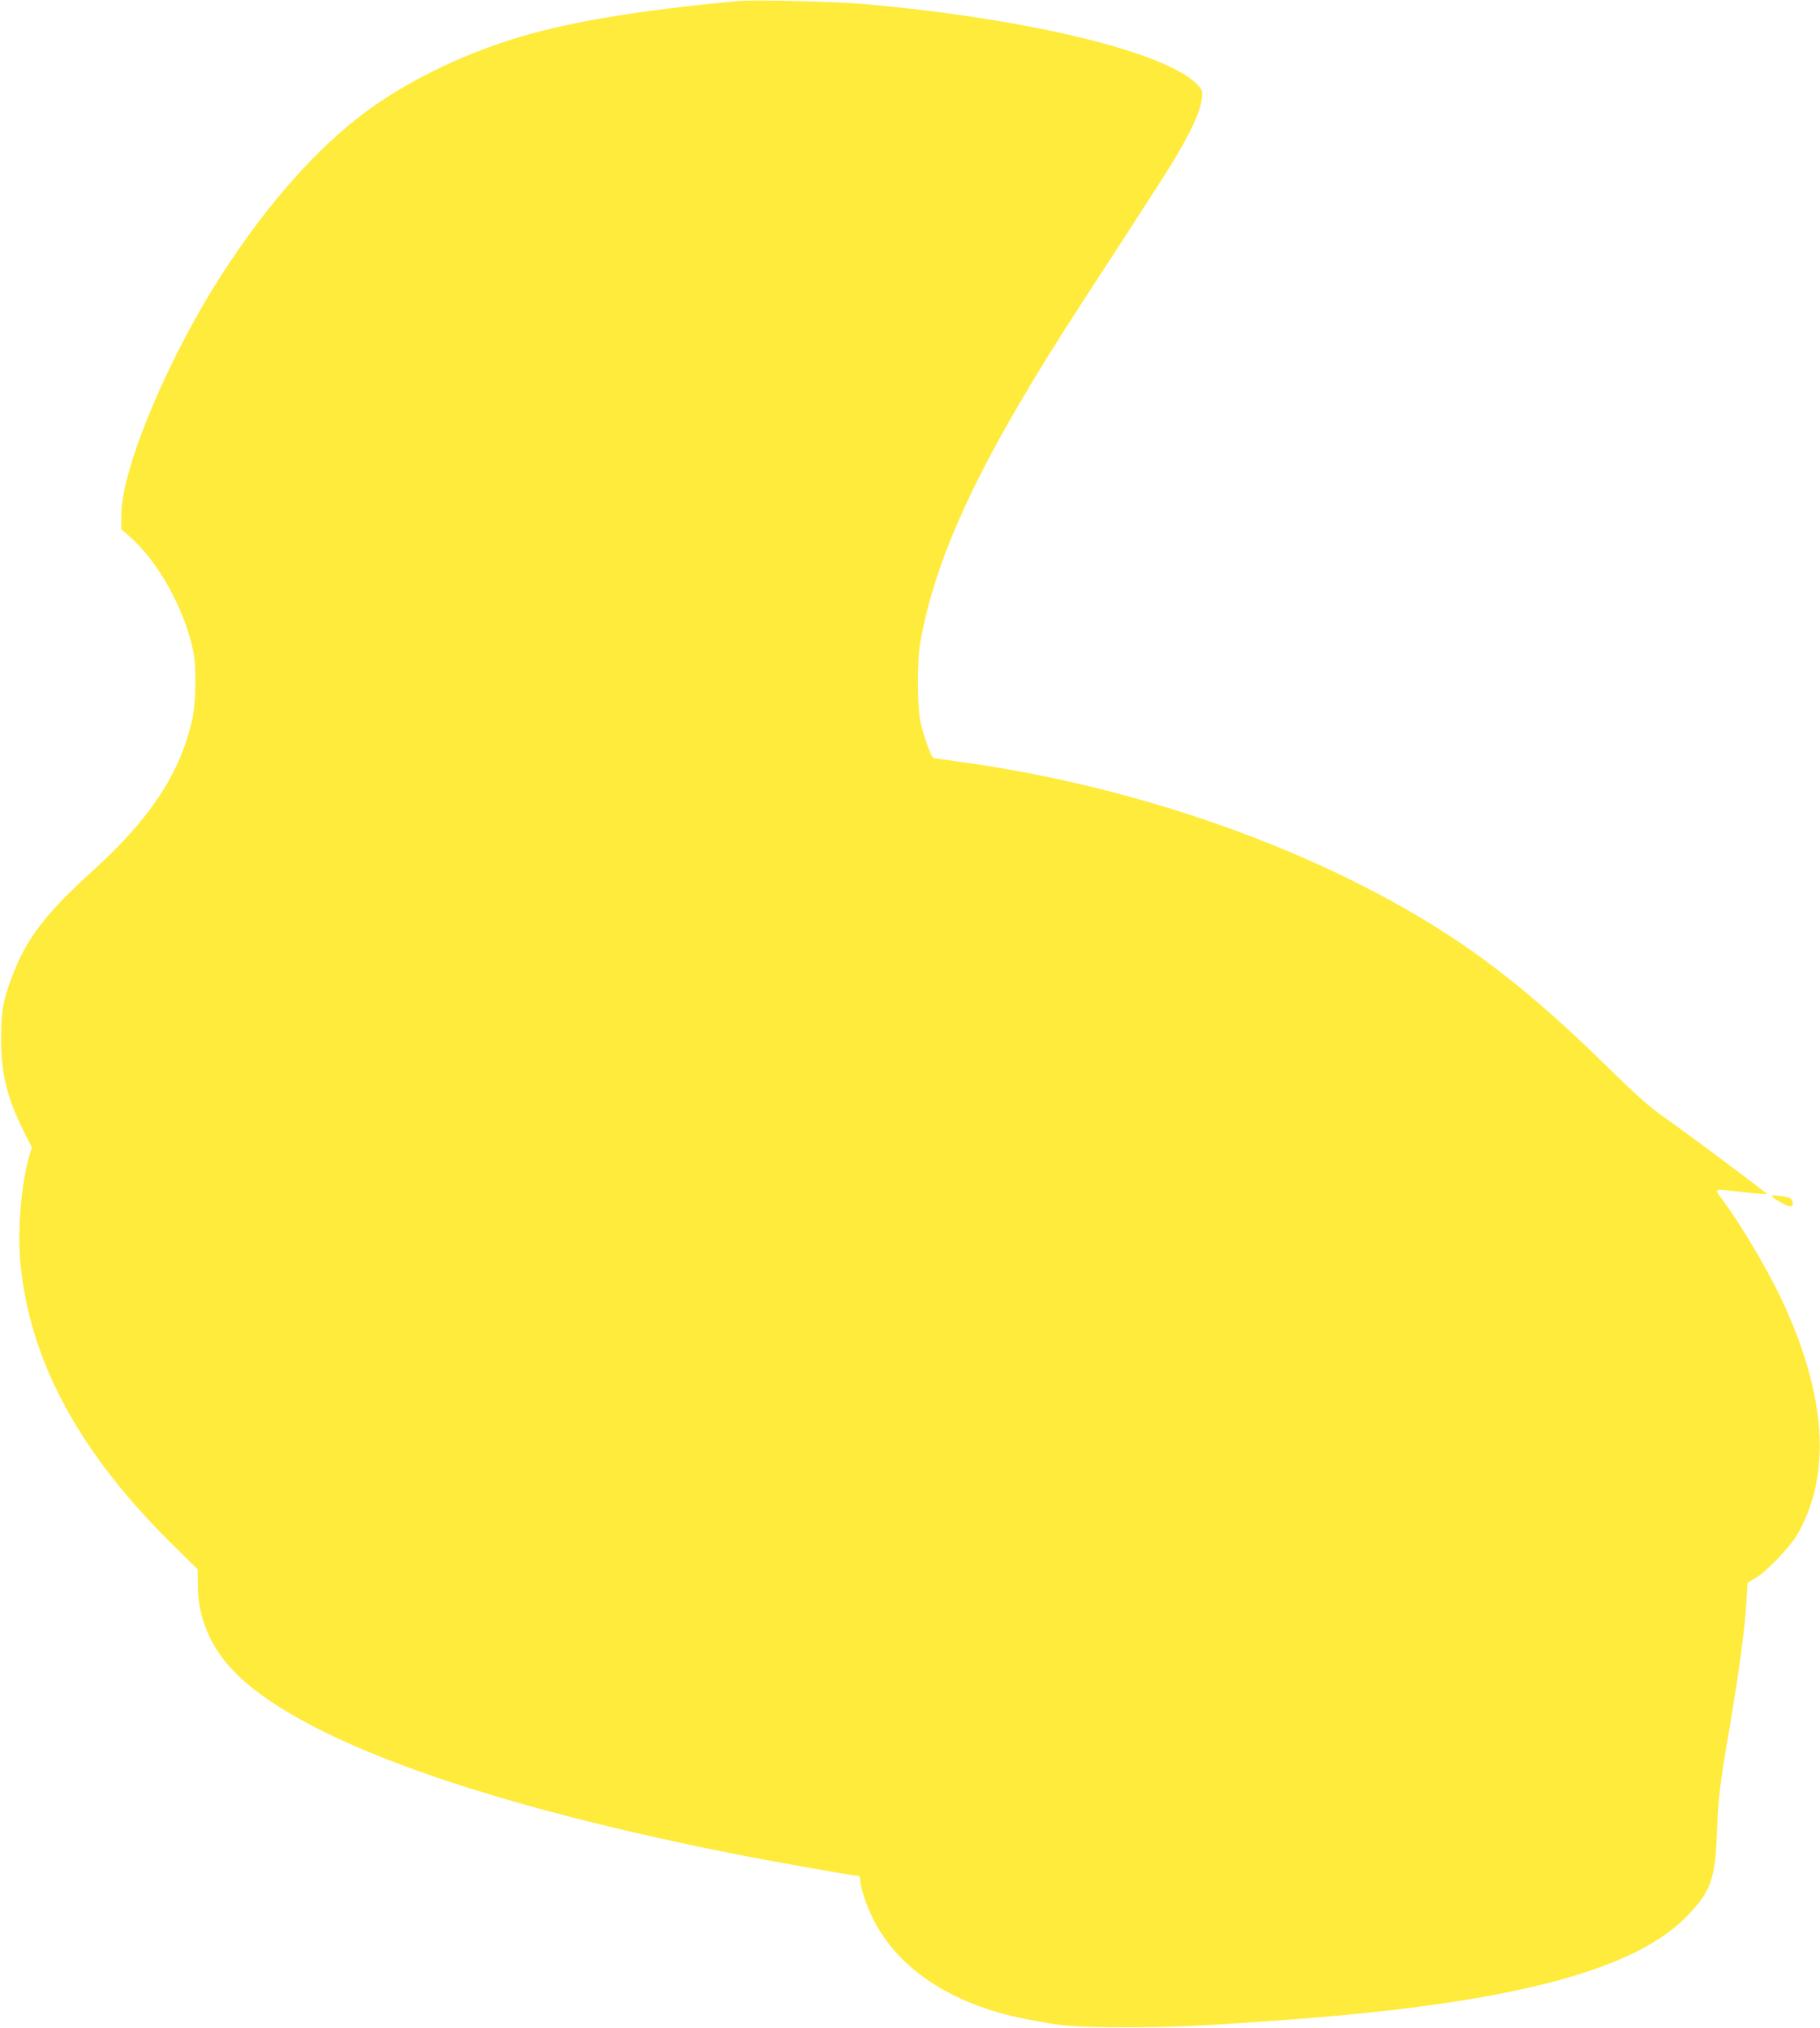 <?xml version="1.0" standalone="no"?>
<!DOCTYPE svg PUBLIC "-//W3C//DTD SVG 20010904//EN"
 "http://www.w3.org/TR/2001/REC-SVG-20010904/DTD/svg10.dtd">
<svg version="1.0" xmlns="http://www.w3.org/2000/svg"
 width="1149pt" height="1280pt" viewBox="0 0 1149 1280"
 preserveAspectRatio="xMidYMid meet">
<g transform="translate(0,1280) scale(0.1,-0.1)"
fill="#ffeb3b" stroke="none">
<path d="M4670 12794 c-650 -59 -1108 -137 -1449 -246 -332 -106 -650 -263
-901 -446 -310 -227 -627 -582 -915 -1027 -344 -532 -637 -1231 -639 -1522
l-1 -93 52 -45 c184 -161 349 -460 404 -730 19 -92 16 -314 -5 -415 -72 -340
-264 -634 -626 -962 -300 -271 -426 -435 -515 -675 -56 -148 -68 -218 -68
-393 0 -217 38 -370 143 -580 l51 -102 -16 -53 c-51 -176 -76 -477 -56 -680
60 -617 371 -1192 957 -1770 l162 -160 1 -100 c0 -180 63 -350 181 -492 363
-437 1479 -859 3170 -1197 238 -48 790 -146 820 -146 5 0 10 -9 10 -21 0 -41
32 -145 71 -227 154 -331 500 -563 978 -656 229 -45 301 -51 631 -51 299 0
452 7 935 41 1459 102 2269 308 2609 664 149 156 175 230 186 535 9 218 17
286 80 655 60 355 96 622 106 796 l7 114 46 27 c71 41 221 198 268 278 206
358 187 829 -58 1392 -95 220 -266 517 -415 721 -54 74 -65 70 141 47 76 -9
139 -14 141 -12 4 4 -521 396 -666 497 -76 53 -171 138 -340 304 -359 353
-656 601 -960 804 -830 552 -1982 966 -3125 1123 -88 12 -165 23 -171 24 -15
4 -68 153 -85 240 -18 90 -18 384 0 485 100 568 389 1176 1016 2140 499 767
566 872 625 975 83 144 130 254 137 321 6 52 4 57 -28 90 -198 207 -1080 419
-2110 509 -168 15 -687 27 -779 19z"/>
<path d="M11189 5246 c6 -7 34 -25 62 -40 54 -30 77 -25 64 13 -7 22 -19 26
-93 34 -33 4 -41 2 -33 -7z"/>
</g>
</svg>
